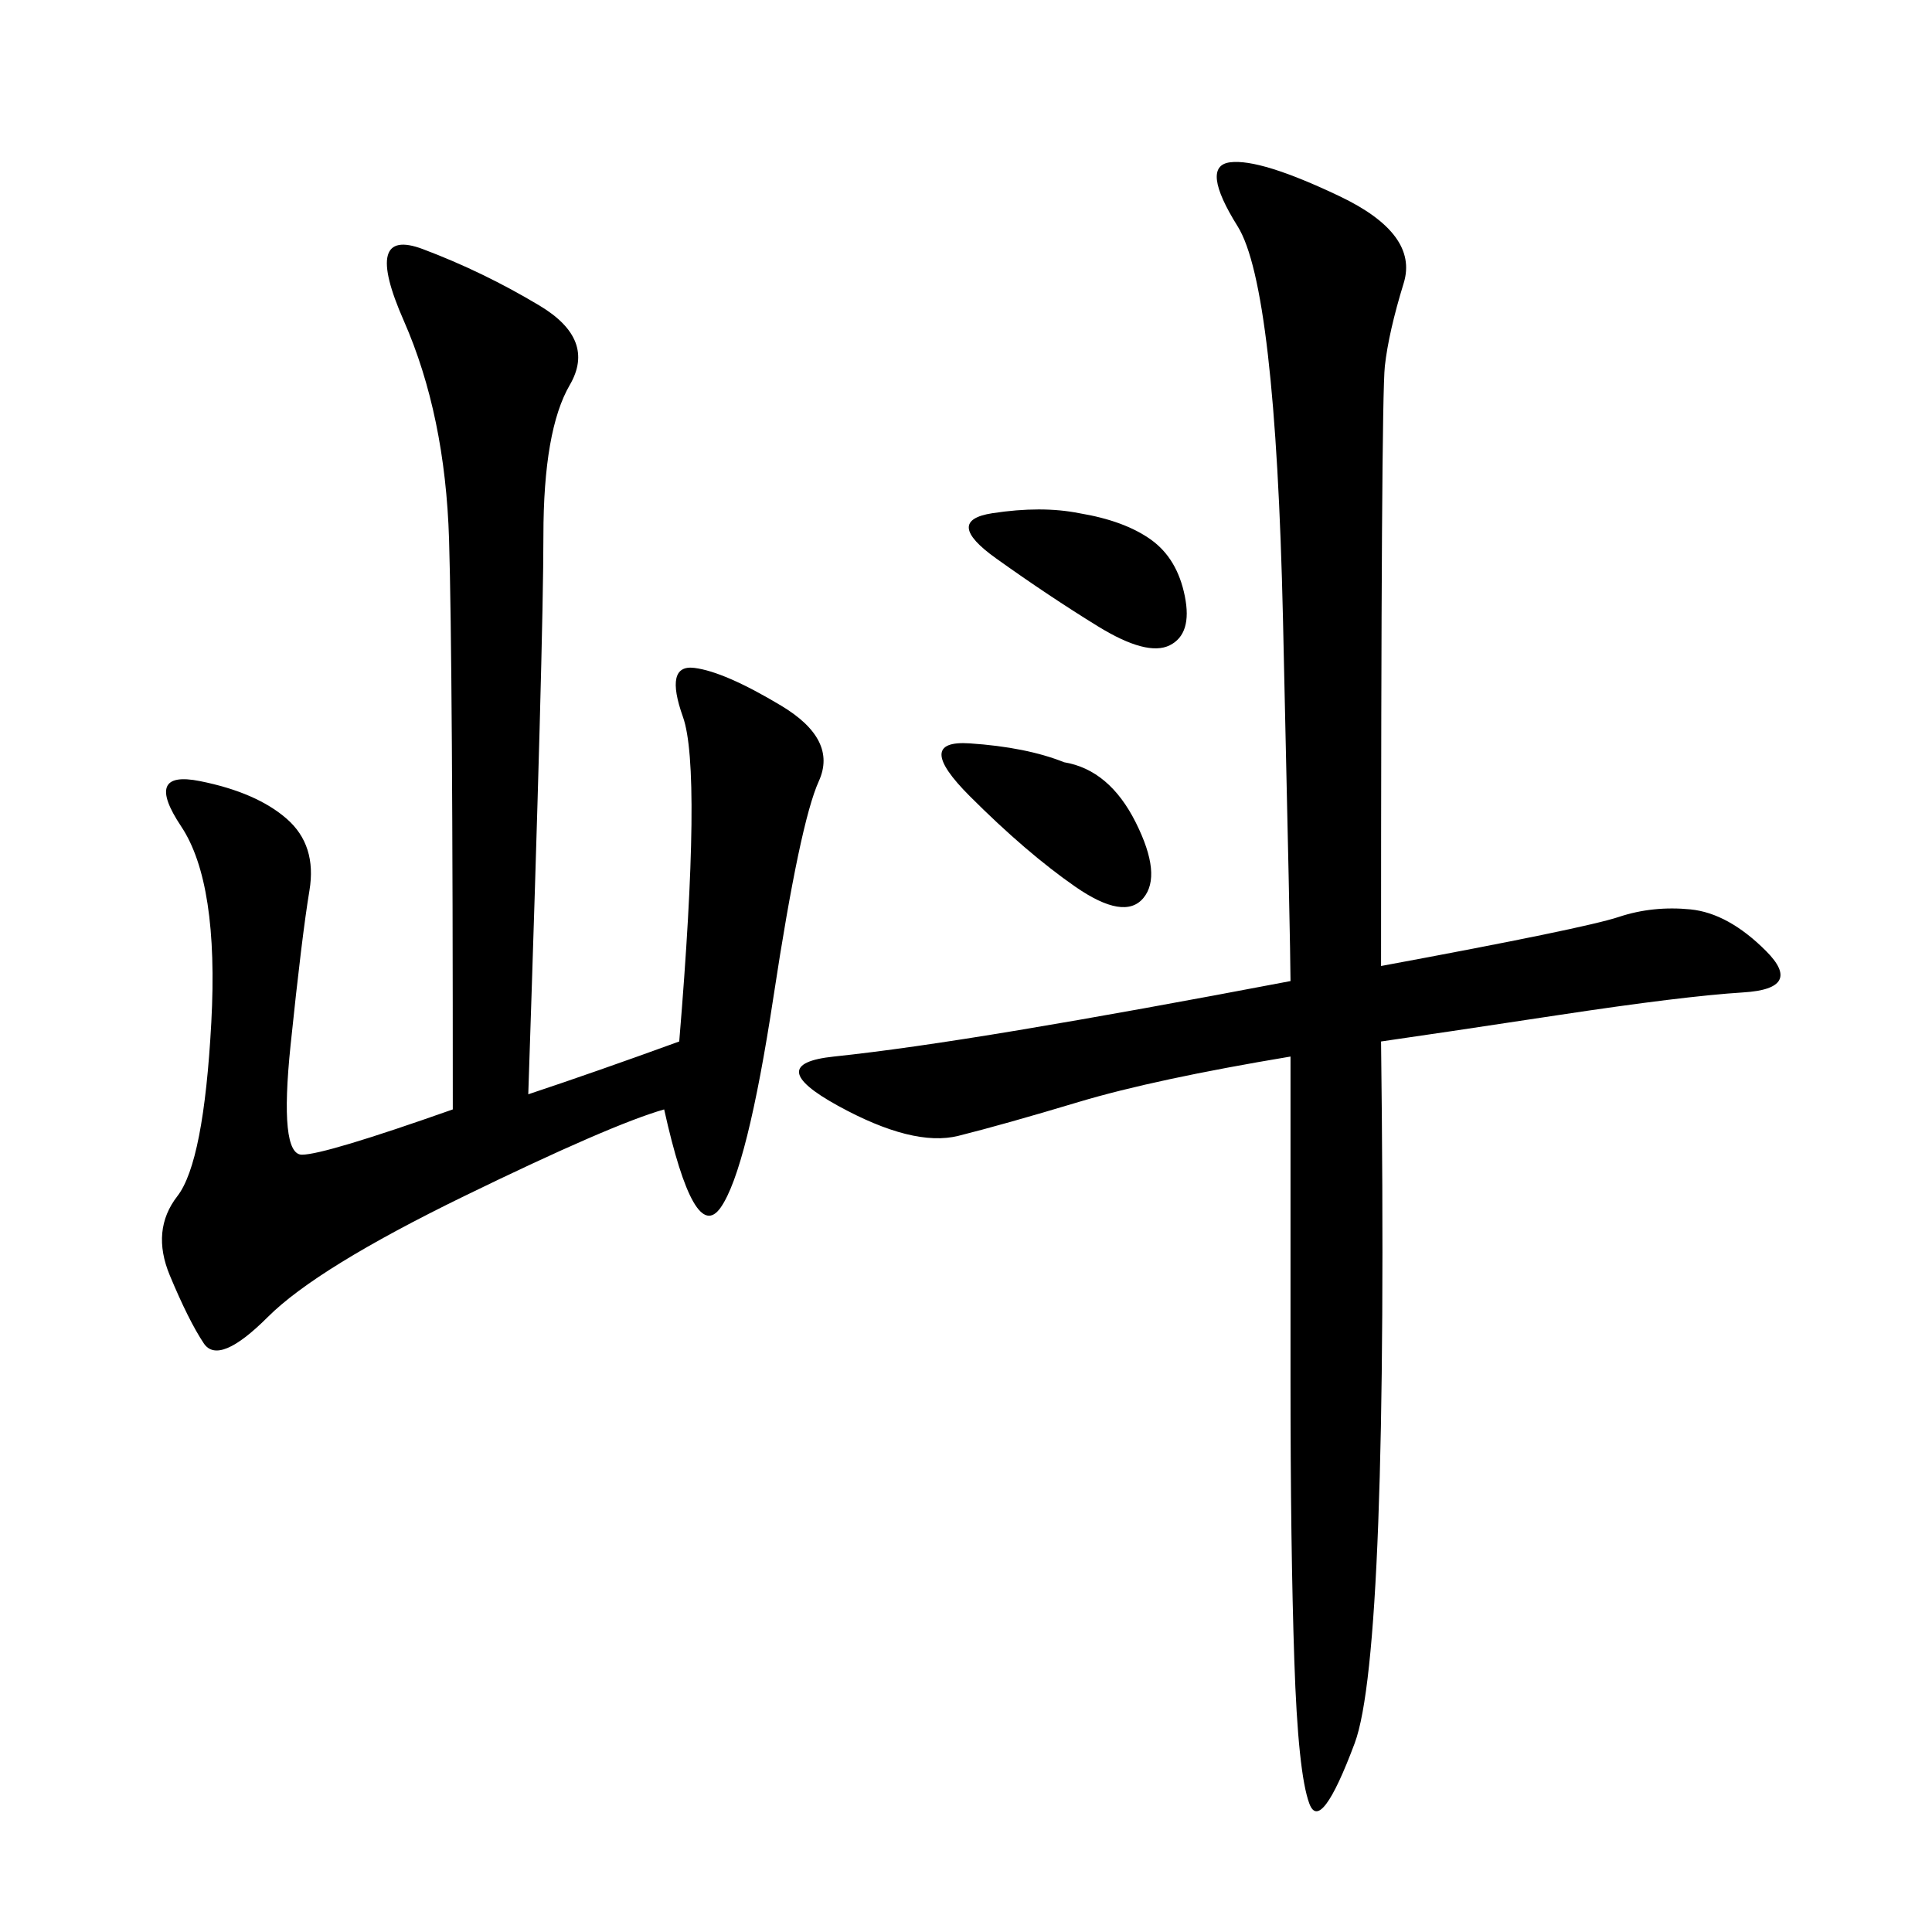 <svg xmlns="http://www.w3.org/2000/svg" xmlns:xlink="http://www.w3.org/1999/xlink" width="300" height="300"><path d="M214.45 150Q246.09 144.14 251.37 142.38Q256.64 140.63 262.50 141.21Q268.36 141.80 274.22 147.66Q280.08 153.52 270.70 154.10Q261.33 154.69 241.99 157.62Q222.66 160.55 214.45 161.72L214.45 161.72Q215.63 256.64 210.35 270.70Q205.08 284.77 203.32 280.08Q201.56 275.39 200.98 257.81Q200.39 240.23 200.39 214.45L200.39 214.45L200.39 164.06Q179.30 167.58 167.58 171.09Q155.86 174.61 148.83 176.37Q141.80 178.13 130.08 171.68Q118.36 165.23 129.49 164.06Q140.63 162.89 158.20 159.96Q175.78 157.03 200.39 152.34L200.39 152.34Q200.39 147.66 199.22 96.09Q198.05 44.53 192.19 35.16Q186.33 25.78 191.02 25.20Q195.70 24.61 208.01 30.47Q220.31 36.33 217.97 43.95Q215.63 51.56 215.04 56.84Q214.45 62.11 214.45 150L214.45 150ZM82.03 169.92Q92.58 166.41 105.47 161.72L105.47 161.72Q108.98 119.53 106.05 111.33Q103.13 103.13 107.81 103.71Q112.50 104.30 121.29 109.57Q130.08 114.84 127.15 121.29Q124.22 127.73 120.12 154.69Q116.02 181.64 111.91 187.50Q107.81 193.36 103.13 172.27L103.13 172.27Q94.92 174.61 72.07 185.74Q49.22 196.88 41.60 204.49Q33.98 212.11 31.64 208.59Q29.30 205.08 26.37 198.05Q23.44 191.02 27.54 185.74Q31.64 180.47 32.81 158.79Q33.98 137.11 28.13 128.32Q22.27 119.53 31.05 121.29Q39.84 123.05 44.53 127.15Q49.22 131.25 48.05 138.28Q46.88 145.31 45.12 162.30Q43.36 179.30 46.88 179.30L46.88 179.30Q50.39 179.30 70.31 172.27L70.31 172.27Q70.31 103.13 69.73 83.79Q69.14 64.45 62.70 49.80Q56.25 35.16 65.63 38.67Q75 42.19 83.79 47.46Q92.58 52.73 88.48 59.77Q84.38 66.80 84.38 83.20L84.38 83.20Q84.38 99.61 82.03 169.92L82.03 169.92ZM165.23 118.36Q172.27 119.53 176.37 127.73Q180.47 135.94 177.54 139.45Q174.61 142.97 166.99 137.70Q159.38 132.42 150.59 123.63Q141.80 114.84 150.59 115.43Q159.38 116.02 165.23 118.36L165.23 118.36ZM167.58 79.69Q174.61 80.86 178.71 83.79Q182.81 86.72 183.98 92.58Q185.16 98.44 181.64 100.20Q178.13 101.95 170.51 97.27Q162.89 92.58 154.69 86.72Q146.48 80.86 154.10 79.69Q161.72 78.52 167.58 79.69L167.58 79.69Z"/></svg>